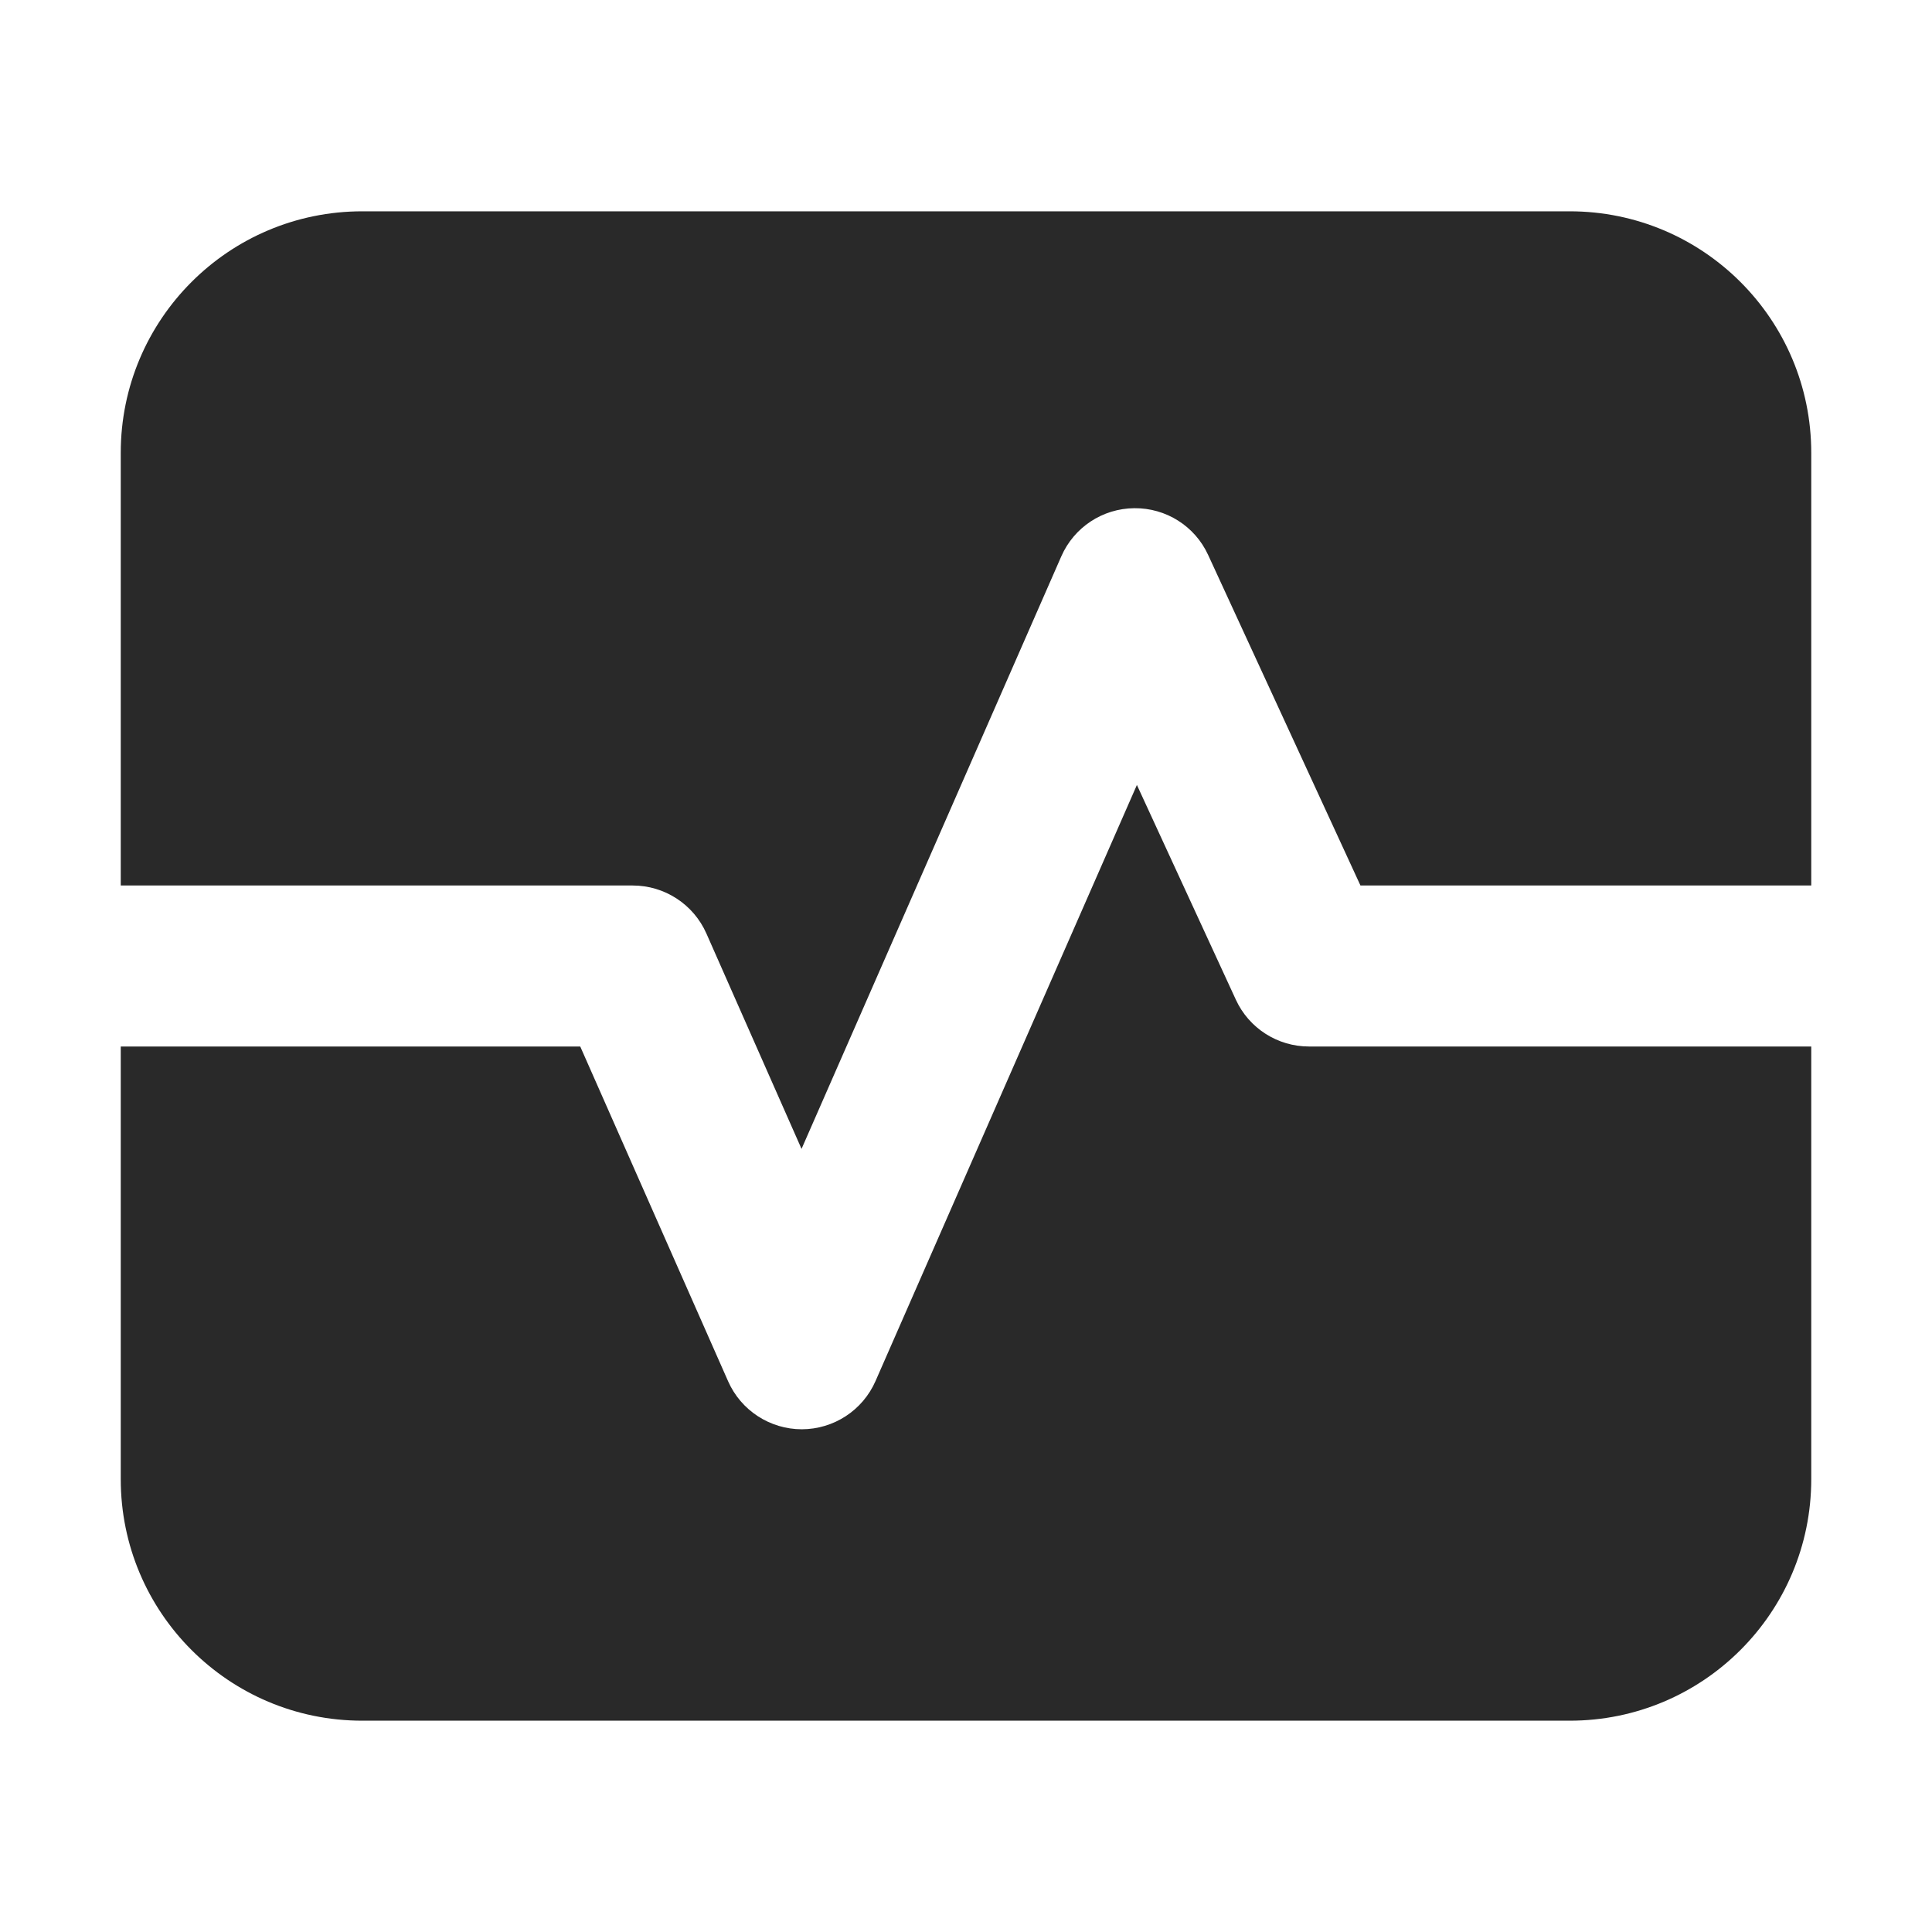 <svg width="24" height="24" viewBox="0 0 24 24" fill="none" xmlns="http://www.w3.org/2000/svg">
<g clip-path="url(#clip0_1607_499)">
<path fill-rule="evenodd" clip-rule="evenodd" d="M4.5 2.625C2.843 2.625 1.5 3.968 1.5 5.625V11H7.86C8.256 11 8.615 11.234 8.775 11.596L9.957 14.272L13.184 6.911C13.342 6.55 13.697 6.316 14.091 6.313C14.484 6.309 14.844 6.536 15.008 6.894L16.9 11H22.5V5.625C22.5 3.968 21.157 2.625 19.5 2.625H4.5ZM22.5 13H16.26C15.87 13 15.515 12.773 15.352 12.418L14.123 9.751L10.876 17.156C10.717 17.519 10.358 17.754 9.961 17.755C9.565 17.755 9.205 17.521 9.045 17.159L7.208 13H1.5V18.375C1.5 20.032 2.843 21.375 4.5 21.375H19.5C21.157 21.375 22.5 20.032 22.5 18.375V13Z" fill="#292929"/>
</g>
<defs>
<clipPath id="clip0_1607_499">
<rect width="24" height="24" fill="white"/>
</clipPath>
</defs>
</svg>
